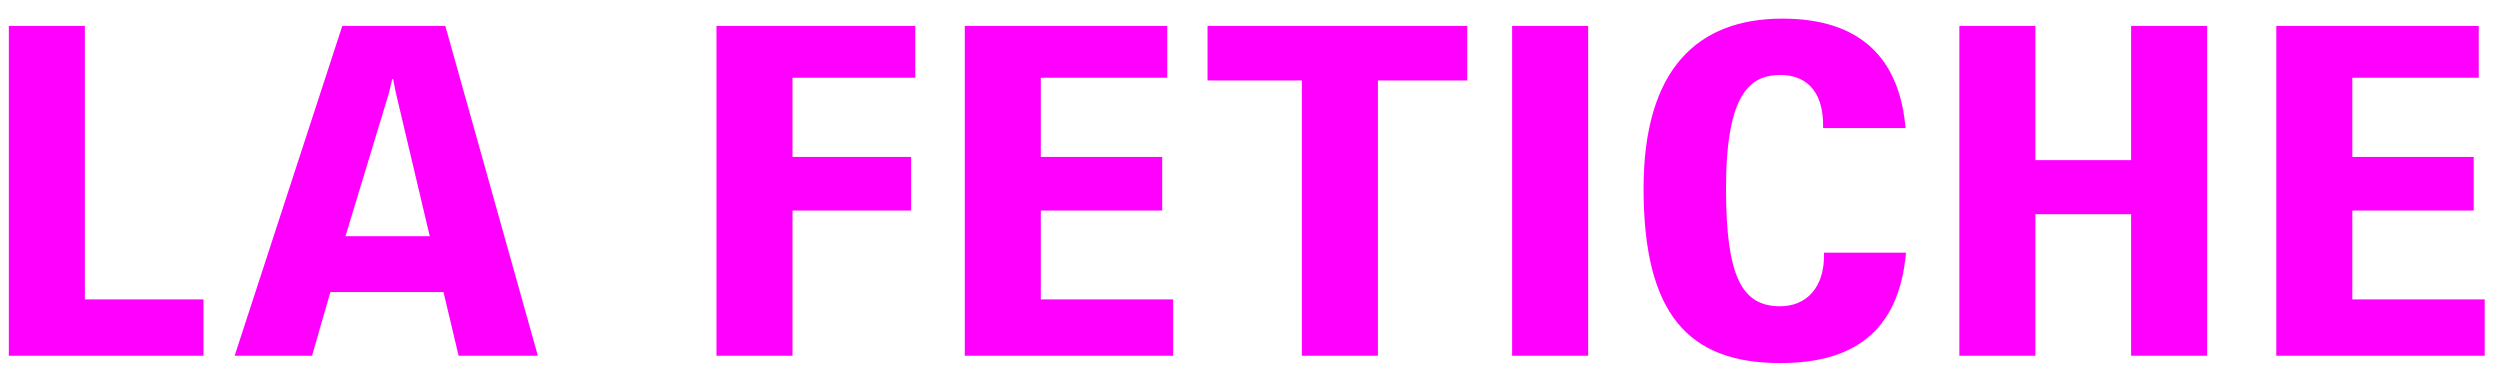 <?xml version="1.0" encoding="UTF-8"?>
<svg width="131px" height="20px" viewBox="0 0 131 20" version="1.1" xmlns="http://www.w3.org/2000/svg" xmlns:xlink="http://www.w3.org/1999/xlink">
    <title>Fill 1</title>
    <g id="Page-1" stroke="none" stroke-width="1" fill="none" fill-rule="evenodd">
        <g id="170605-LA-FETICHE-LOGOS-POSITIVE-(1)" transform="translate(-10, -17)" fill="#FF00FF">
            <path d="M14.447,18.36 L10.463,18.36 L10.463,35.64 L20.663,35.64 L20.663,32.688 L14.447,32.688 L14.447,18.36 Z M27.311,32.304 L33.239,32.304 L34.031,35.64 L38.183,35.64 L33.335,18.36 L27.935,18.36 L22.295,35.64 L26.351,35.64 L27.311,32.304 Z M28.103,29.376 L30.383,21.864 L30.551,21.144 L30.599,21.144 L30.743,21.864 L32.519,29.376 L28.103,29.376 Z M51.527,35.64 L51.527,28.032 L57.743,28.032 L57.743,25.224 L51.527,25.224 L51.527,21.072 L57.959,21.072 L57.959,18.36 L47.543,18.36 L47.543,35.64 L51.527,35.64 Z M64.539,28.032 L70.899,28.032 L70.899,25.224 L64.539,25.224 L64.539,21.072 L71.163,21.072 L71.163,18.36 L60.555,18.36 L60.555,35.64 L71.475,35.64 L71.475,32.688 L64.539,32.688 L64.539,28.032 Z M78.219,35.64 L82.203,35.64 L82.203,21.216 L86.883,21.216 L86.883,18.36 L73.275,18.36 L73.275,21.216 L78.219,21.216 L78.219,35.64 Z M89.235,35.64 L93.219,35.64 L93.219,18.36 L89.235,18.36 L89.235,35.64 Z M105.579,30.24 C105.627,32.112 104.619,33.048 103.275,33.048 C101.283,33.048 100.443,31.512 100.443,26.88 C100.443,21.84 101.739,20.928 103.299,20.928 C104.427,20.928 105.579,21.552 105.531,23.712 L109.851,23.712 C109.539,20.136 107.571,17.976 103.395,17.976 C98.955,17.976 96.123,20.616 96.123,26.88 C96.123,33.456 98.475,36.024 103.275,36.024 C106.947,36.024 109.491,34.536 109.875,30.24 L105.579,30.24 Z M116.654,28.224 L121.67,28.224 L121.67,35.64 L125.654,35.64 L125.654,18.36 L121.67,18.36 L121.67,25.392 L116.654,25.392 L116.654,18.36 L112.67,18.36 L112.67,35.64 L116.654,35.64 L116.654,28.224 Z M133.262,28.032 L139.622,28.032 L139.622,25.224 L133.262,25.224 L133.262,21.072 L139.886,21.072 L139.886,18.36 L129.278,18.36 L129.278,35.64 L140.198,35.64 L140.198,32.688 L133.262,32.688 L133.262,28.032 L133.262,28.032 Z" id="Fill-1"></path>
        </g>
    </g>
</svg>